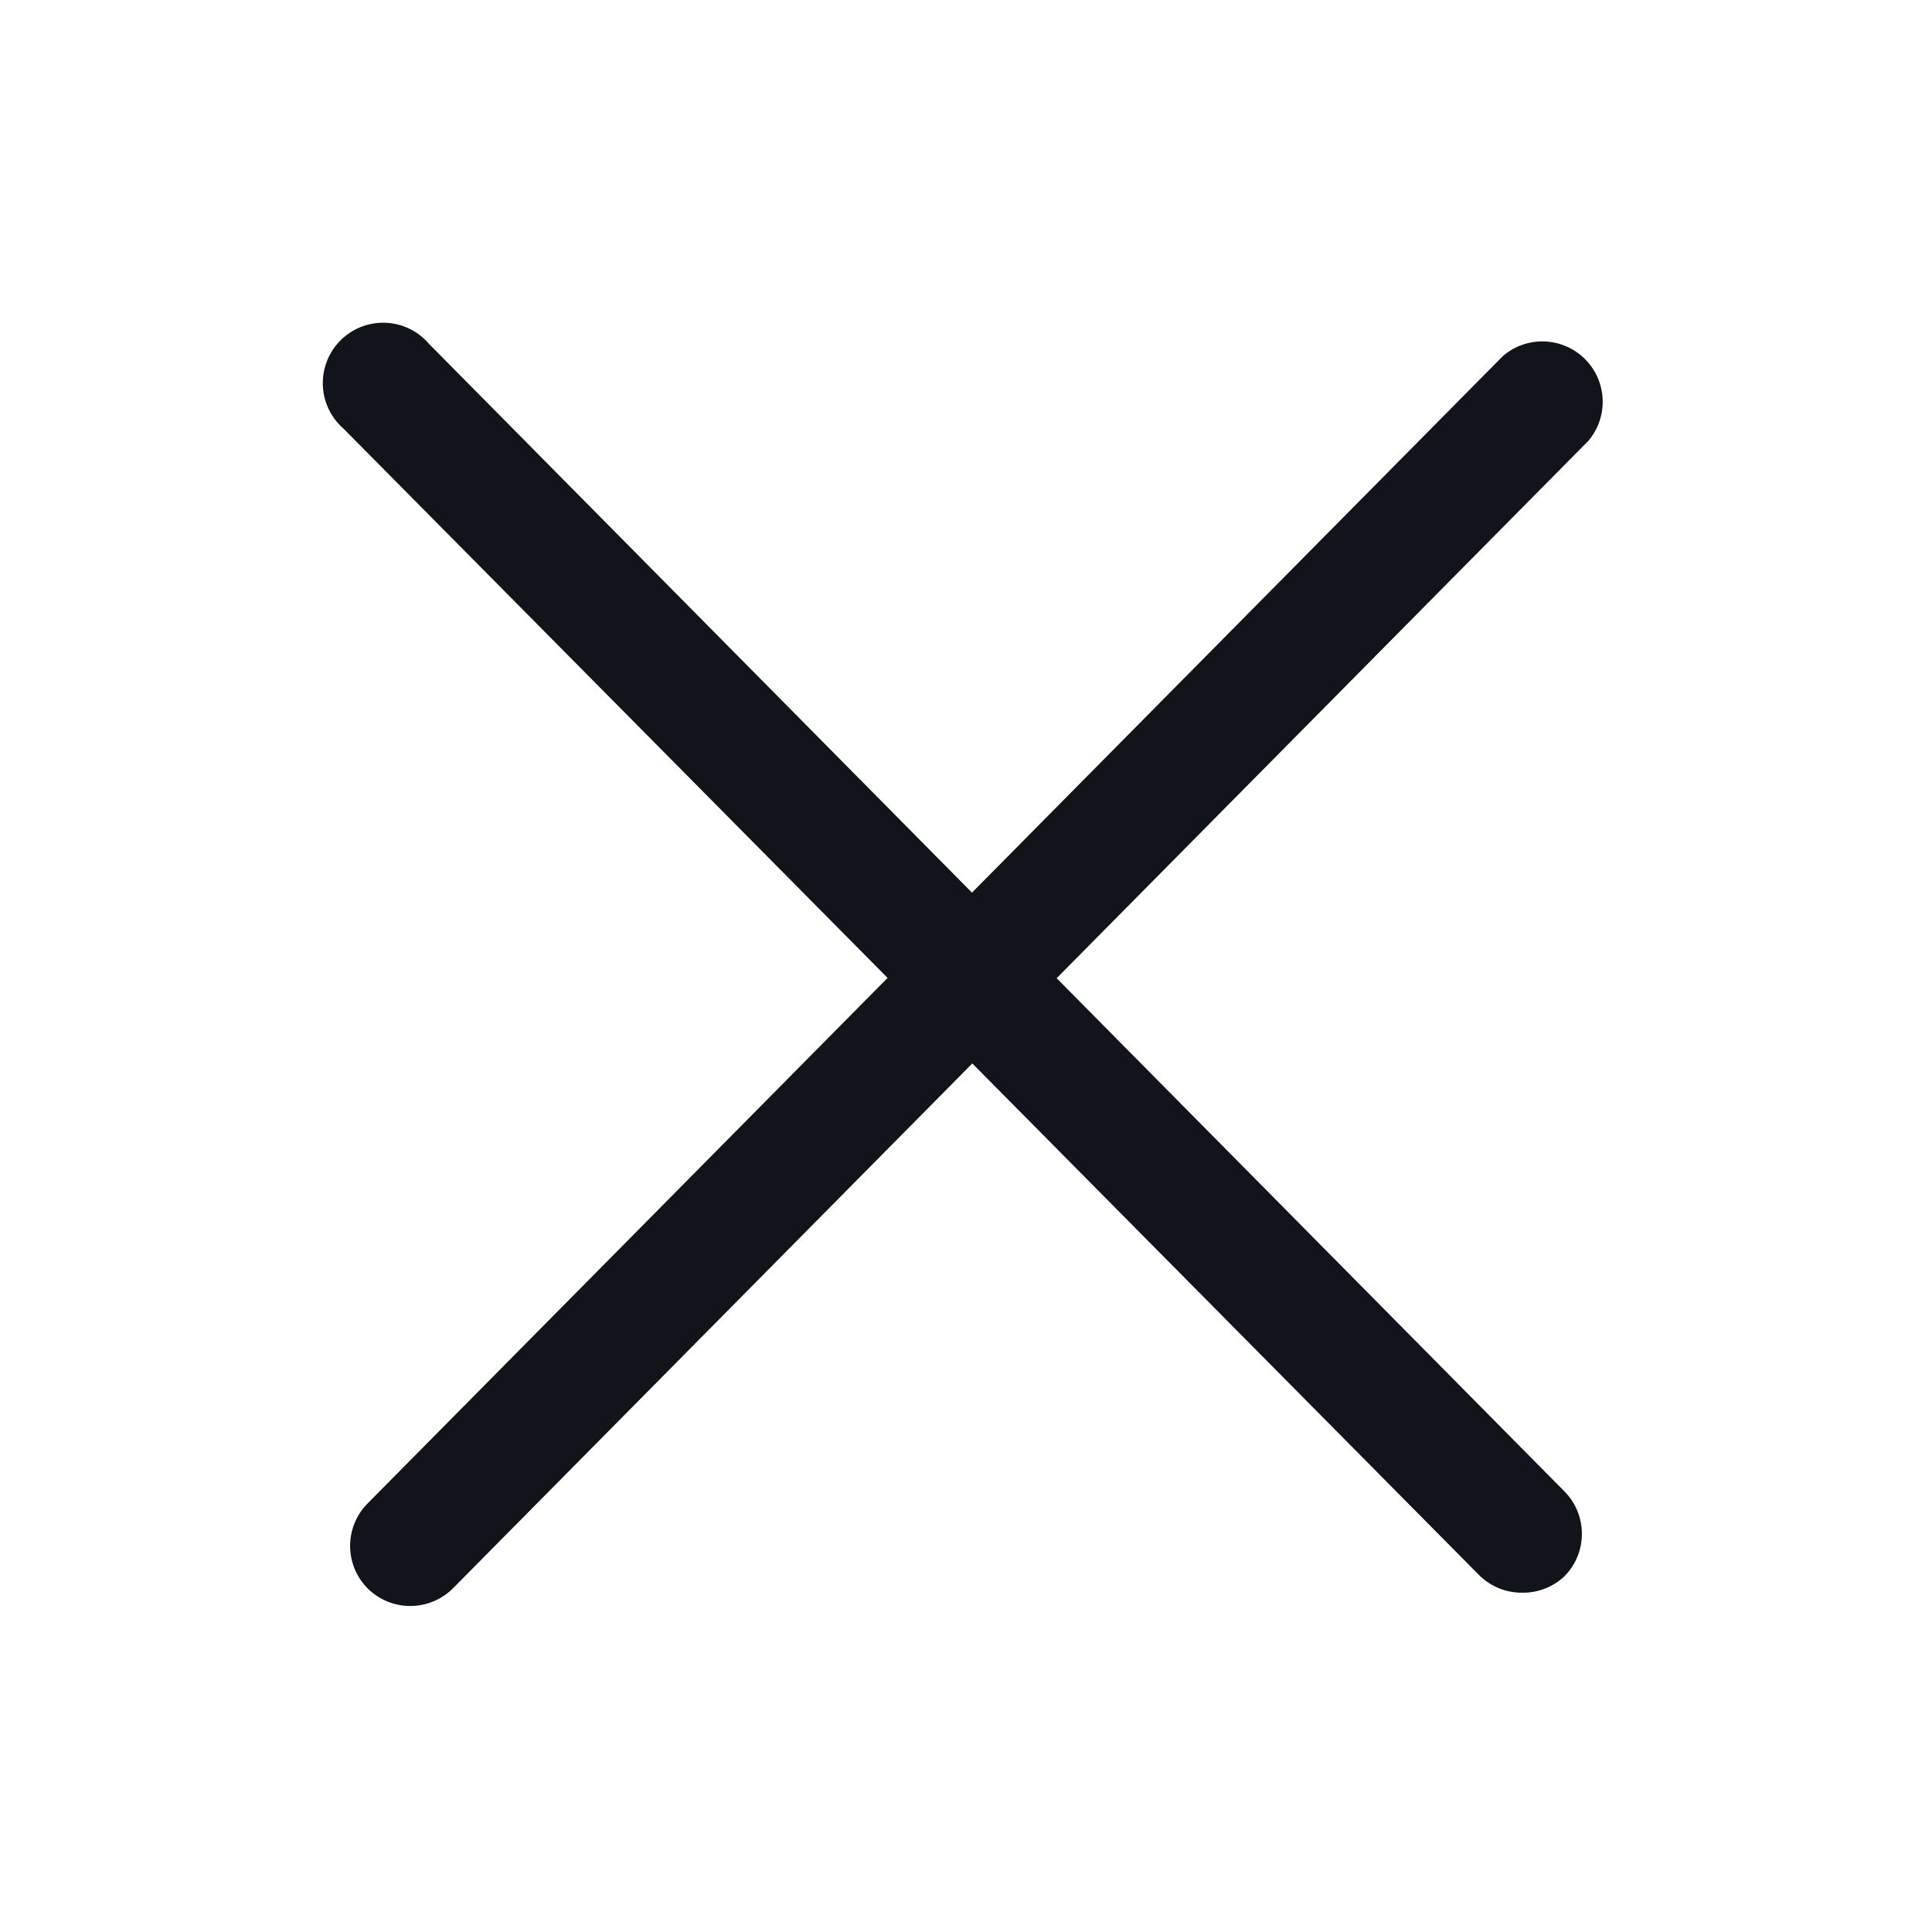 <?xml version="1.0" encoding="UTF-8"?>
<svg width="32px" height="32px" viewBox="0 0 32 32" version="1.1" xmlns="http://www.w3.org/2000/svg" xmlns:xlink="http://www.w3.org/1999/xlink">
    <!-- Generator: Sketch 64 (93537) - https://sketch.com -->
    <title>32</title>
    <desc>Created with Sketch.</desc>
    <g id="官网1020" stroke="none" stroke-width="1" fill="none" fill-rule="evenodd">
        <g id="20-交易产品-调整" transform="translate(-327, -1771)" fill-rule="nonzero">
            <g id="编组" transform="translate(0, 984)">
                <g id="12备份-6" transform="translate(30, 759)">
                    <g id="220601001" transform="translate(297, 28)">
                        <rect id="矩形" x="0" y="0" width="32" height="32"></rect>
                        <path d="M25.2,26.38 C24.933,26.379 24.677,26.271 24.49,26.08 L5.69,7.1 C5.407,6.854 5.285,6.469 5.376,6.104 C5.466,5.74 5.753,5.457 6.119,5.371 C6.485,5.286 6.868,5.413 7.11,5.7 L25.91,24.7 C26.298,25.09 26.298,25.72 25.91,26.11 C25.718,26.29 25.463,26.387 25.2,26.38 Z" id="路径" fill="#12141C"></path>
                        <path d="M6.8,26.6 C6.534,26.602 6.279,26.497 6.09,26.31 C5.702,25.92 5.702,25.29 6.09,24.9 L24.89,5.9 C25.284,5.557 25.876,5.576 26.248,5.943 C26.62,6.309 26.647,6.901 26.31,7.3 L7.51,26.3 C7.323,26.491 7.067,26.599 6.8,26.6 Z" id="路径" fill="#12141C"></path>
                    </g>
                </g>
            </g>
        </g>
    </g>
</svg>